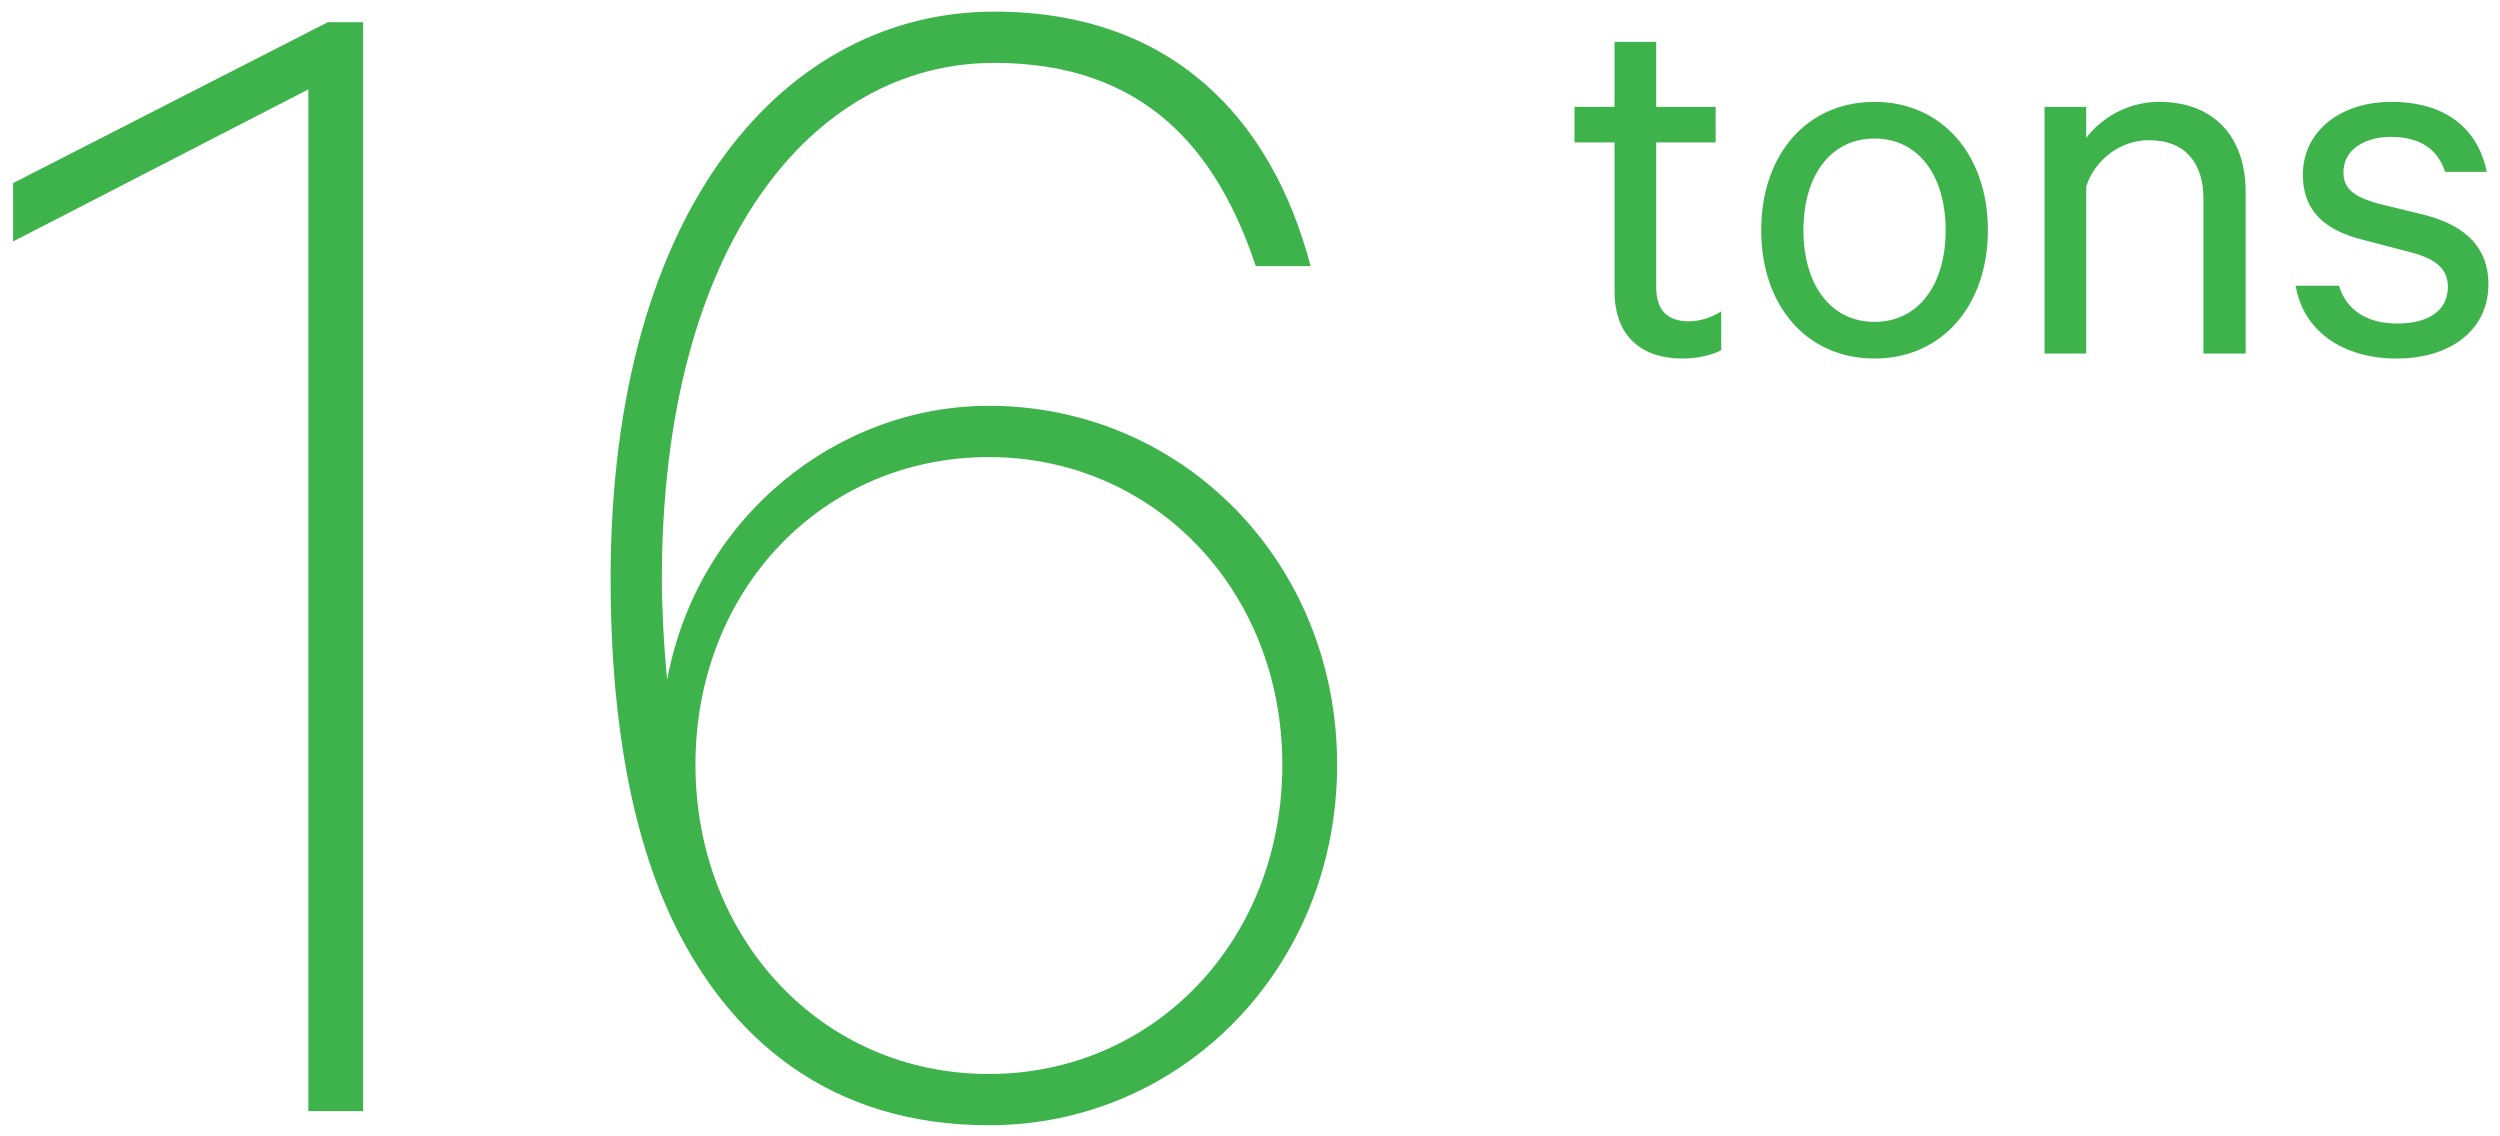 <?xml version="1.0" encoding="UTF-8"?>
<svg width="99px" height="45px" viewBox="0 0 99 45" version="1.1" xmlns="http://www.w3.org/2000/svg" xmlns:xlink="http://www.w3.org/1999/xlink">
    <!-- Generator: Sketch 47.1 (45422) - http://www.bohemiancoding.com/sketch -->
    <title>mdpi/Group 19</title>
    <desc>Created with Sketch.</desc>
    <defs></defs>
    <g id="Page-1" stroke="none" stroke-width="1" fill="none" fill-rule="evenodd">
        <g id="PC_intro_데이터-센터_environment_eng" transform="translate(-1693, -583)" fill="#3EB34C">
            <g id="Group-19" transform="translate(1693, 583)">
                <path d="M63.936,11.536 C63.936,13.34 65.036,14.198 66.62,14.198 C67.214,14.198 67.786,14.066 68.16,13.868 L68.16,12.328 C67.83,12.548 67.346,12.724 66.884,12.724 C66.048,12.724 65.586,12.306 65.586,11.36 L65.586,5.64 L67.94,5.64 L67.94,4.232 L65.586,4.232 L65.586,1.658 L63.936,1.658 L63.936,4.232 L62.352,4.232 L62.352,5.64 L63.936,5.64 L63.936,11.536 Z M78.72,9.116 C78.72,12.108 76.894,14.198 74.232,14.198 C71.548,14.198 69.744,12.108 69.744,9.116 C69.744,6.124 71.548,4.034 74.232,4.034 C76.894,4.034 78.72,6.124 78.72,9.116 Z M77.048,9.116 C77.048,6.982 75.992,5.486 74.232,5.486 C72.472,5.486 71.416,6.982 71.416,9.116 C71.416,11.25 72.472,12.746 74.232,12.746 C75.992,12.746 77.048,11.25 77.048,9.116 Z M80.964,14 L82.614,14 L82.614,7.378 C82.966,6.322 83.956,5.552 85.1,5.552 C86.574,5.552 87.256,6.498 87.256,7.862 L87.256,14 L88.928,14 L88.928,7.598 C88.928,5.464 87.718,4.034 85.496,4.034 C84.242,4.034 83.186,4.694 82.614,5.464 L82.614,4.232 L80.964,4.232 L80.964,14 Z M90.908,11.316 C91.216,13.12 92.778,14.198 94.912,14.198 C97.002,14.198 98.542,13.098 98.542,11.25 C98.542,9.886 97.728,8.962 96.056,8.522 L94.164,8.06 C93.24,7.796 92.8,7.488 92.8,6.828 C92.8,5.882 93.702,5.42 94.67,5.42 C95.858,5.42 96.54,5.926 96.826,6.806 L98.476,6.806 C98.124,5.09 96.848,4.034 94.692,4.034 C92.712,4.034 91.194,5.178 91.194,6.916 C91.194,8.434 92.162,9.138 93.548,9.49 L95.484,9.996 C96.496,10.26 96.936,10.678 96.936,11.36 C96.936,12.35 96.1,12.812 94.934,12.812 C93.79,12.812 92.932,12.328 92.624,11.316 L90.908,11.316 Z" id="tons"></path>
                <path d="M14.38,0.88 L12.98,0.88 L0.52,7.25 L0.52,9.56 L12.21,3.54 L12.21,44 L14.38,44 L14.38,0.88 Z M27.54,30.28 C27.54,37.14 32.51,42.53 39.16,42.53 C45.67,42.53 50.78,37.28 50.78,30.28 C50.78,23.35 45.67,18.1 39.16,18.1 C32.58,18.1 27.54,23.35 27.54,30.28 Z M51.9,10.54 L49.73,10.54 C48.19,5.92 45.32,2.49 39.37,2.49 C32.16,2.49 26.21,9.7 26.21,22.93 C26.21,23.98 26.28,25.52 26.42,26.92 C27.61,20.48 33.14,16.07 39.16,16.07 C46.79,16.07 52.95,22.23 52.95,30.28 C52.95,38.33 46.79,44.56 39.16,44.56 C32.86,44.56 28.87,41.13 26.63,36.44 C24.74,32.45 24.18,27.48 24.18,22.93 C24.18,8.09 31.18,0.46 39.37,0.46 C46.37,0.46 50.36,4.66 51.9,10.54 Z" id="16"></path>
            </g>
        </g>
    </g>
</svg>